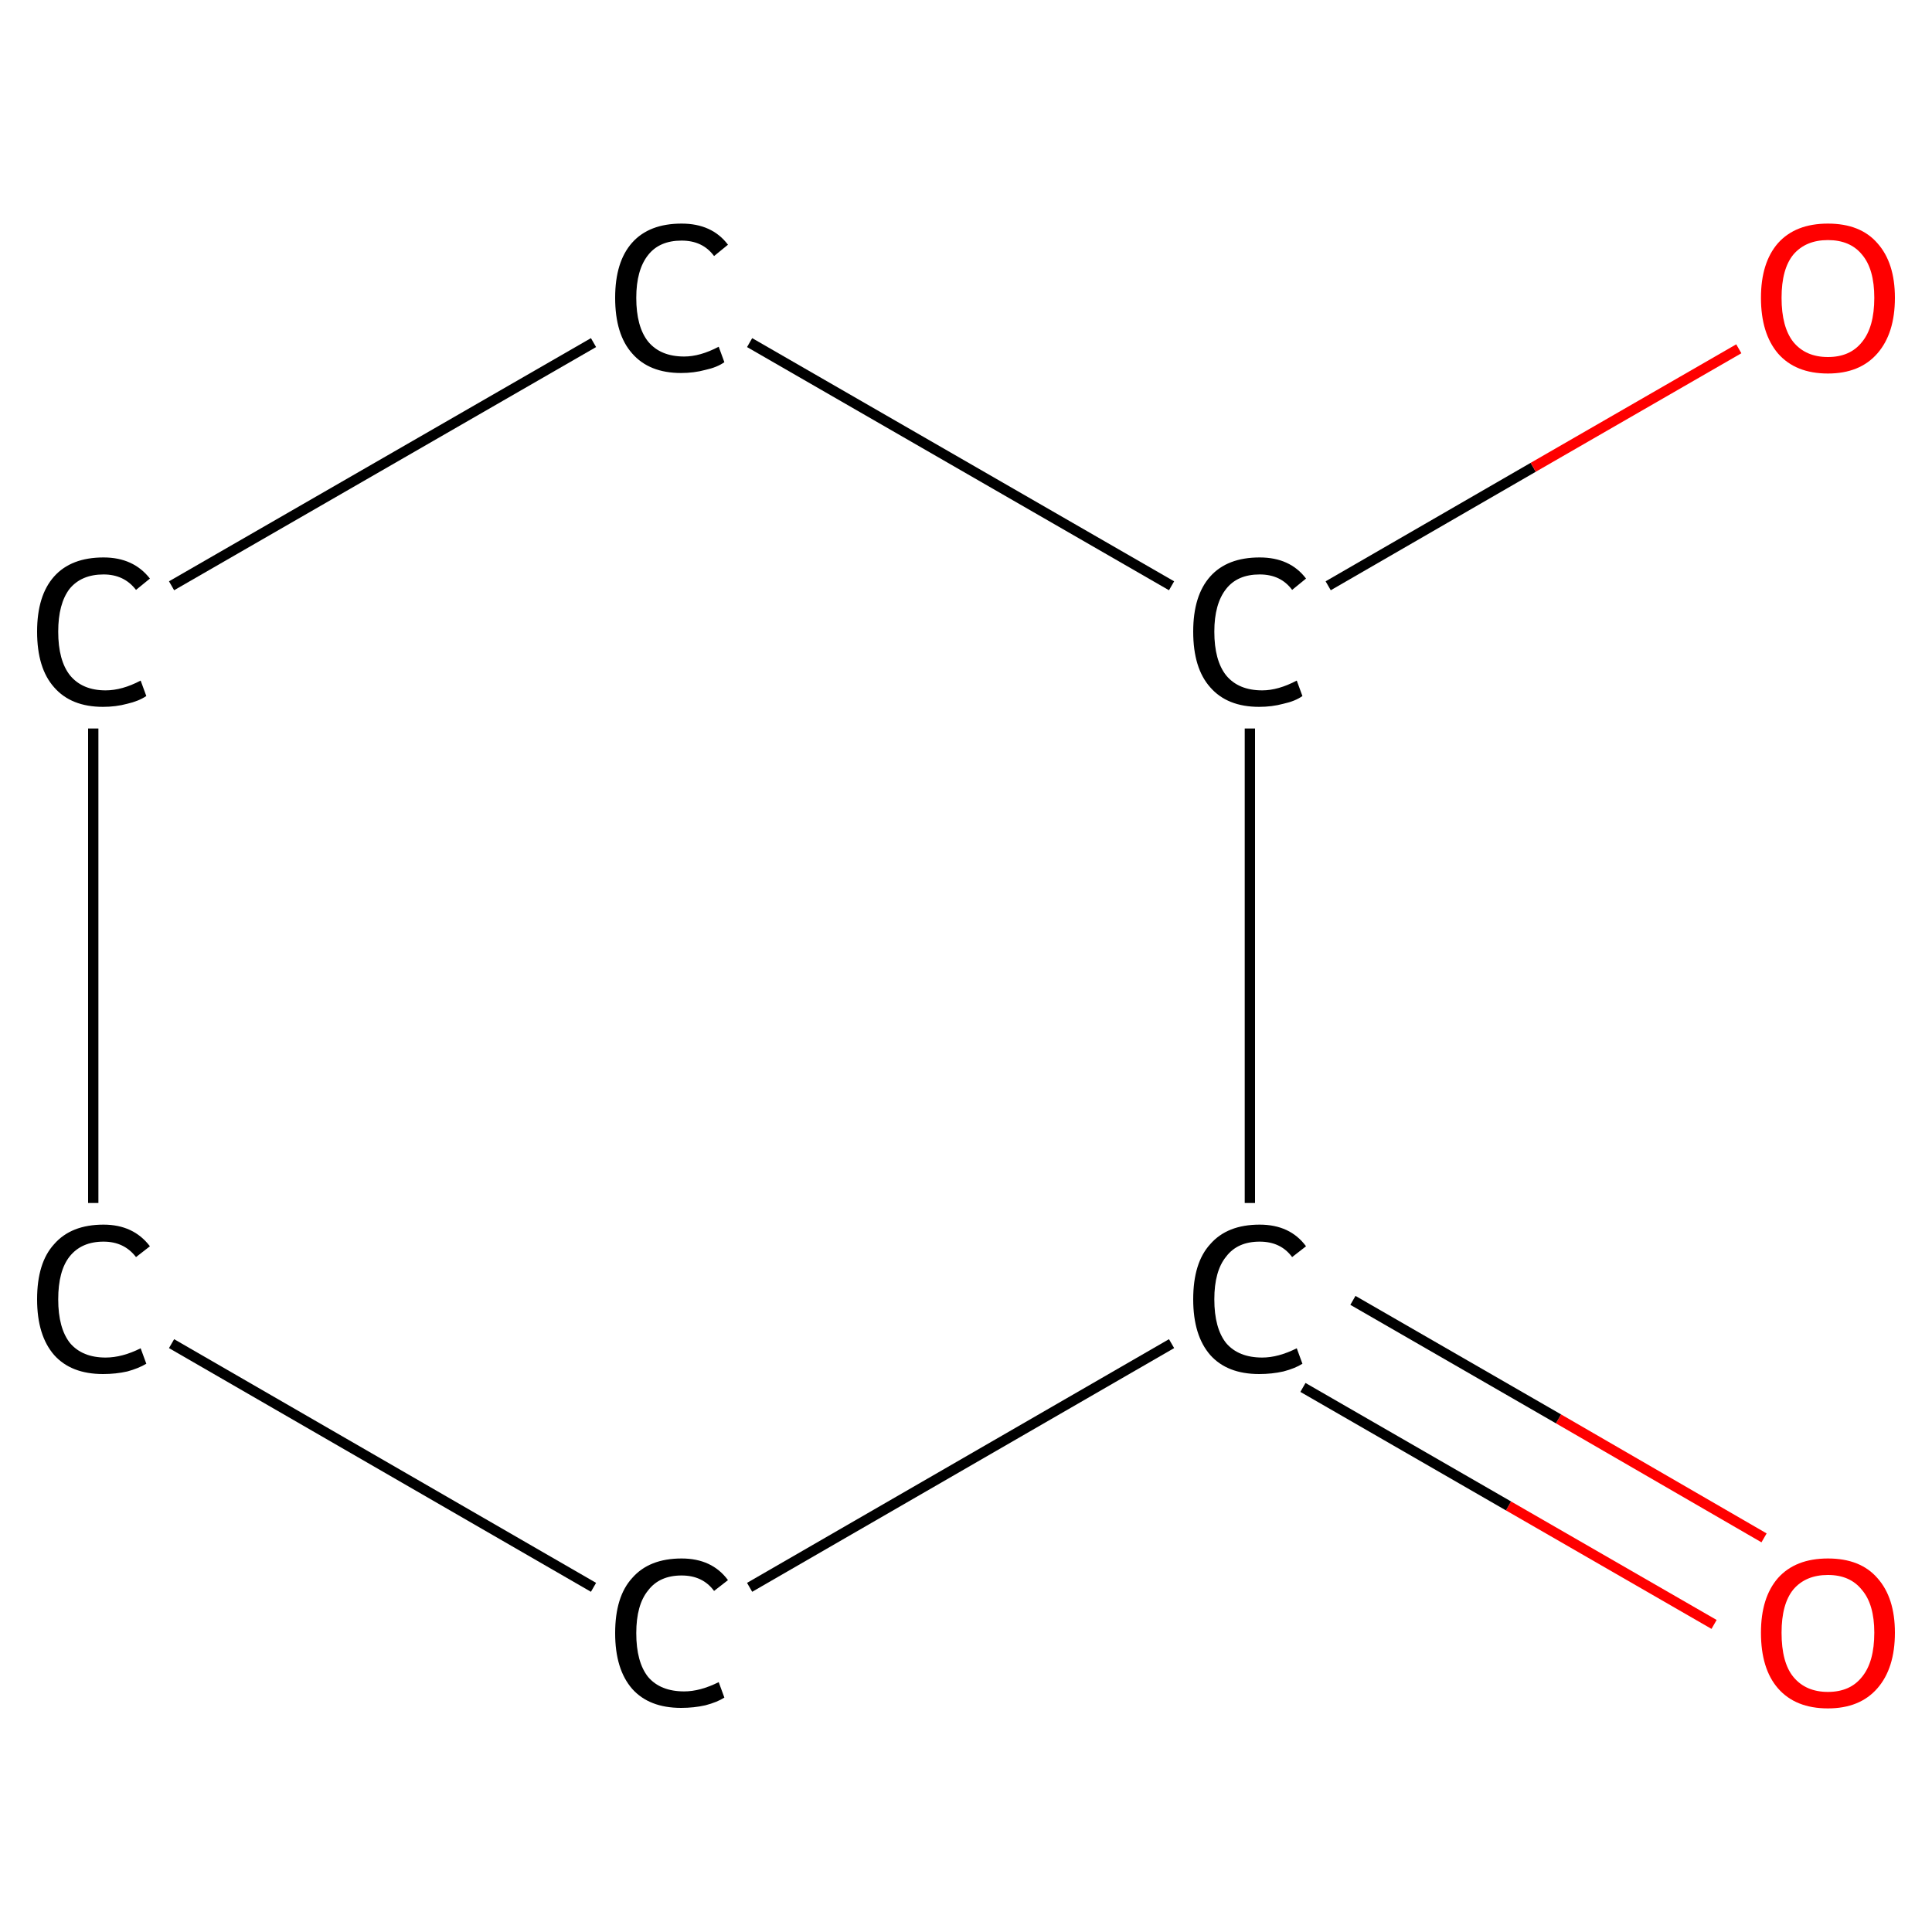 <?xml version='1.0' encoding='iso-8859-1'?>
<svg version='1.1' baseProfile='full'
              xmlns='http://www.w3.org/2000/svg'
                      xmlns:rdkit='http://www.rdkit.org/xml'
                      xmlns:xlink='http://www.w3.org/1999/xlink'
                  xml:space='preserve'
width='375px' height='375px' viewBox='0 0 375 375'>
<!-- END OF HEADER -->
<rect style='opacity:1.0;fill:#FFFFFF;stroke:none' width='375.0' height='375.0' x='0.0' y='0.0'> </rect>
<path class='bond-0 atom-0 atom-1' d='M 332.7,315.3 L 292.8,292.3' style='fill:none;fill-rule:evenodd;stroke:#FF0000;stroke-width:2.0px;stroke-linecap:butt;stroke-linejoin:miter;stroke-opacity:1' />
<path class='bond-0 atom-0 atom-1' d='M 292.8,292.3 L 252.9,269.3' style='fill:none;fill-rule:evenodd;stroke:#000000;stroke-width:2.0px;stroke-linecap:butt;stroke-linejoin:miter;stroke-opacity:1' />
<path class='bond-0 atom-0 atom-1' d='M 342.4,298.5 L 302.5,275.4' style='fill:none;fill-rule:evenodd;stroke:#FF0000;stroke-width:2.0px;stroke-linecap:butt;stroke-linejoin:miter;stroke-opacity:1' />
<path class='bond-0 atom-0 atom-1' d='M 302.5,275.4 L 262.6,252.4' style='fill:none;fill-rule:evenodd;stroke:#000000;stroke-width:2.0px;stroke-linecap:butt;stroke-linejoin:miter;stroke-opacity:1' />
<path class='bond-1 atom-1 atom-2' d='M 227.4,260.8 L 145.5,308.1' style='fill:none;fill-rule:evenodd;stroke:#000000;stroke-width:2.0px;stroke-linecap:butt;stroke-linejoin:miter;stroke-opacity:1' />
<path class='bond-2 atom-2 atom-3' d='M 115.2,308.1 L 33.3,260.8' style='fill:none;fill-rule:evenodd;stroke:#000000;stroke-width:2.0px;stroke-linecap:butt;stroke-linejoin:miter;stroke-opacity:1' />
<path class='bond-3 atom-3 atom-4' d='M 18.1,233.5 L 18.1,141.4' style='fill:none;fill-rule:evenodd;stroke:#000000;stroke-width:2.0px;stroke-linecap:butt;stroke-linejoin:miter;stroke-opacity:1' />
<path class='bond-4 atom-4 atom-5' d='M 33.3,113.7 L 115.2,66.5' style='fill:none;fill-rule:evenodd;stroke:#000000;stroke-width:2.0px;stroke-linecap:butt;stroke-linejoin:miter;stroke-opacity:1' />
<path class='bond-5 atom-5 atom-6' d='M 145.5,66.5 L 227.4,113.7' style='fill:none;fill-rule:evenodd;stroke:#000000;stroke-width:2.0px;stroke-linecap:butt;stroke-linejoin:miter;stroke-opacity:1' />
<path class='bond-6 atom-6 atom-7' d='M 257.8,113.7 L 297.6,90.7' style='fill:none;fill-rule:evenodd;stroke:#000000;stroke-width:2.0px;stroke-linecap:butt;stroke-linejoin:miter;stroke-opacity:1' />
<path class='bond-6 atom-6 atom-7' d='M 297.6,90.7 L 337.5,67.7' style='fill:none;fill-rule:evenodd;stroke:#FF0000;stroke-width:2.0px;stroke-linecap:butt;stroke-linejoin:miter;stroke-opacity:1' />
<path class='bond-7 atom-6 atom-1' d='M 242.6,141.4 L 242.6,233.5' style='fill:none;fill-rule:evenodd;stroke:#000000;stroke-width:2.0px;stroke-linecap:butt;stroke-linejoin:miter;stroke-opacity:1' />
<path class='atom-0' d='M 341.8 316.9
Q 341.8 310.1, 345.1 306.3
Q 348.5 302.5, 354.8 302.5
Q 361.1 302.5, 364.4 306.3
Q 367.8 310.1, 367.8 316.9
Q 367.8 323.8, 364.4 327.7
Q 361.0 331.6, 354.8 331.6
Q 348.5 331.6, 345.1 327.7
Q 341.8 323.9, 341.8 316.9
M 354.8 328.4
Q 359.1 328.4, 361.4 325.5
Q 363.8 322.6, 363.8 316.9
Q 363.8 311.4, 361.4 308.6
Q 359.1 305.7, 354.8 305.7
Q 350.5 305.7, 348.1 308.5
Q 345.8 311.3, 345.8 316.9
Q 345.8 322.7, 348.1 325.5
Q 350.5 328.4, 354.8 328.4
' fill='#FF0000'/>
<path class='atom-1' d='M 231.6 252.2
Q 231.6 245.1, 234.9 241.5
Q 238.2 237.7, 244.5 237.7
Q 250.4 237.7, 253.5 241.9
L 250.8 244.0
Q 248.6 241.0, 244.5 241.0
Q 240.2 241.0, 238.0 243.9
Q 235.7 246.7, 235.7 252.2
Q 235.7 257.8, 238.0 260.7
Q 240.4 263.5, 245.0 263.5
Q 248.1 263.5, 251.7 261.7
L 252.8 264.7
Q 251.4 265.6, 249.1 266.2
Q 246.9 266.7, 244.4 266.7
Q 238.2 266.7, 234.9 263.0
Q 231.6 259.2, 231.6 252.2
' fill='#000000'/>
<path class='atom-2' d='M 119.4 317.0
Q 119.4 309.9, 122.7 306.3
Q 126.0 302.5, 132.3 302.5
Q 138.2 302.5, 141.3 306.7
L 138.6 308.8
Q 136.4 305.8, 132.3 305.8
Q 128.0 305.8, 125.8 308.7
Q 123.5 311.5, 123.5 317.0
Q 123.5 322.6, 125.8 325.5
Q 128.2 328.3, 132.8 328.3
Q 135.9 328.3, 139.5 326.5
L 140.6 329.5
Q 139.2 330.4, 136.9 331.0
Q 134.7 331.5, 132.2 331.5
Q 126.0 331.5, 122.7 327.8
Q 119.4 324.0, 119.4 317.0
' fill='#000000'/>
<path class='atom-3' d='M 7.2 252.2
Q 7.2 245.1, 10.5 241.5
Q 13.8 237.7, 20.1 237.7
Q 25.9 237.7, 29.1 241.9
L 26.4 244.0
Q 24.1 241.0, 20.1 241.0
Q 15.8 241.0, 13.5 243.9
Q 11.3 246.7, 11.3 252.2
Q 11.3 257.8, 13.6 260.7
Q 16.0 263.5, 20.5 263.5
Q 23.7 263.5, 27.3 261.7
L 28.4 264.7
Q 26.9 265.6, 24.7 266.2
Q 22.5 266.7, 20.0 266.7
Q 13.8 266.7, 10.5 263.0
Q 7.2 259.2, 7.2 252.2
' fill='#000000'/>
<path class='atom-4' d='M 7.2 122.6
Q 7.2 115.6, 10.5 111.9
Q 13.8 108.2, 20.1 108.2
Q 25.9 108.2, 29.1 112.3
L 26.4 114.5
Q 24.1 111.5, 20.1 111.5
Q 15.8 111.5, 13.5 114.3
Q 11.3 117.2, 11.3 122.6
Q 11.3 128.2, 13.6 131.1
Q 16.0 134.0, 20.5 134.0
Q 23.7 134.0, 27.3 132.1
L 28.4 135.1
Q 26.9 136.1, 24.7 136.6
Q 22.5 137.2, 20.0 137.2
Q 13.8 137.2, 10.5 133.4
Q 7.2 129.7, 7.2 122.6
' fill='#000000'/>
<path class='atom-5' d='M 119.4 57.8
Q 119.4 50.8, 122.7 47.1
Q 126.0 43.4, 132.3 43.4
Q 138.2 43.4, 141.3 47.5
L 138.6 49.7
Q 136.4 46.7, 132.3 46.7
Q 128.0 46.7, 125.8 49.5
Q 123.5 52.4, 123.5 57.8
Q 123.5 63.4, 125.8 66.3
Q 128.2 69.2, 132.8 69.2
Q 135.9 69.2, 139.5 67.3
L 140.6 70.3
Q 139.2 71.3, 136.9 71.8
Q 134.7 72.4, 132.2 72.4
Q 126.0 72.4, 122.7 68.6
Q 119.4 64.9, 119.4 57.8
' fill='#000000'/>
<path class='atom-6' d='M 231.6 122.6
Q 231.6 115.6, 234.9 111.9
Q 238.2 108.2, 244.5 108.2
Q 250.4 108.2, 253.5 112.3
L 250.8 114.5
Q 248.6 111.5, 244.5 111.5
Q 240.2 111.5, 238.0 114.3
Q 235.7 117.2, 235.7 122.6
Q 235.7 128.2, 238.0 131.1
Q 240.4 134.0, 245.0 134.0
Q 248.1 134.0, 251.7 132.1
L 252.8 135.1
Q 251.4 136.1, 249.1 136.6
Q 246.9 137.2, 244.4 137.2
Q 238.2 137.2, 234.9 133.4
Q 231.6 129.7, 231.6 122.6
' fill='#000000'/>
<path class='atom-7' d='M 341.8 57.8
Q 341.8 51.0, 345.1 47.2
Q 348.5 43.4, 354.8 43.4
Q 361.1 43.4, 364.4 47.2
Q 367.8 51.0, 367.8 57.8
Q 367.8 64.7, 364.4 68.6
Q 361.0 72.5, 354.8 72.5
Q 348.5 72.5, 345.1 68.6
Q 341.8 64.7, 341.8 57.8
M 354.8 69.3
Q 359.1 69.3, 361.4 66.4
Q 363.8 63.5, 363.8 57.8
Q 363.8 52.2, 361.4 49.4
Q 359.1 46.6, 354.8 46.6
Q 350.5 46.6, 348.1 49.4
Q 345.8 52.2, 345.8 57.8
Q 345.8 63.5, 348.1 66.4
Q 350.5 69.3, 354.8 69.3
' fill='#FF0000'/>
</svg>
